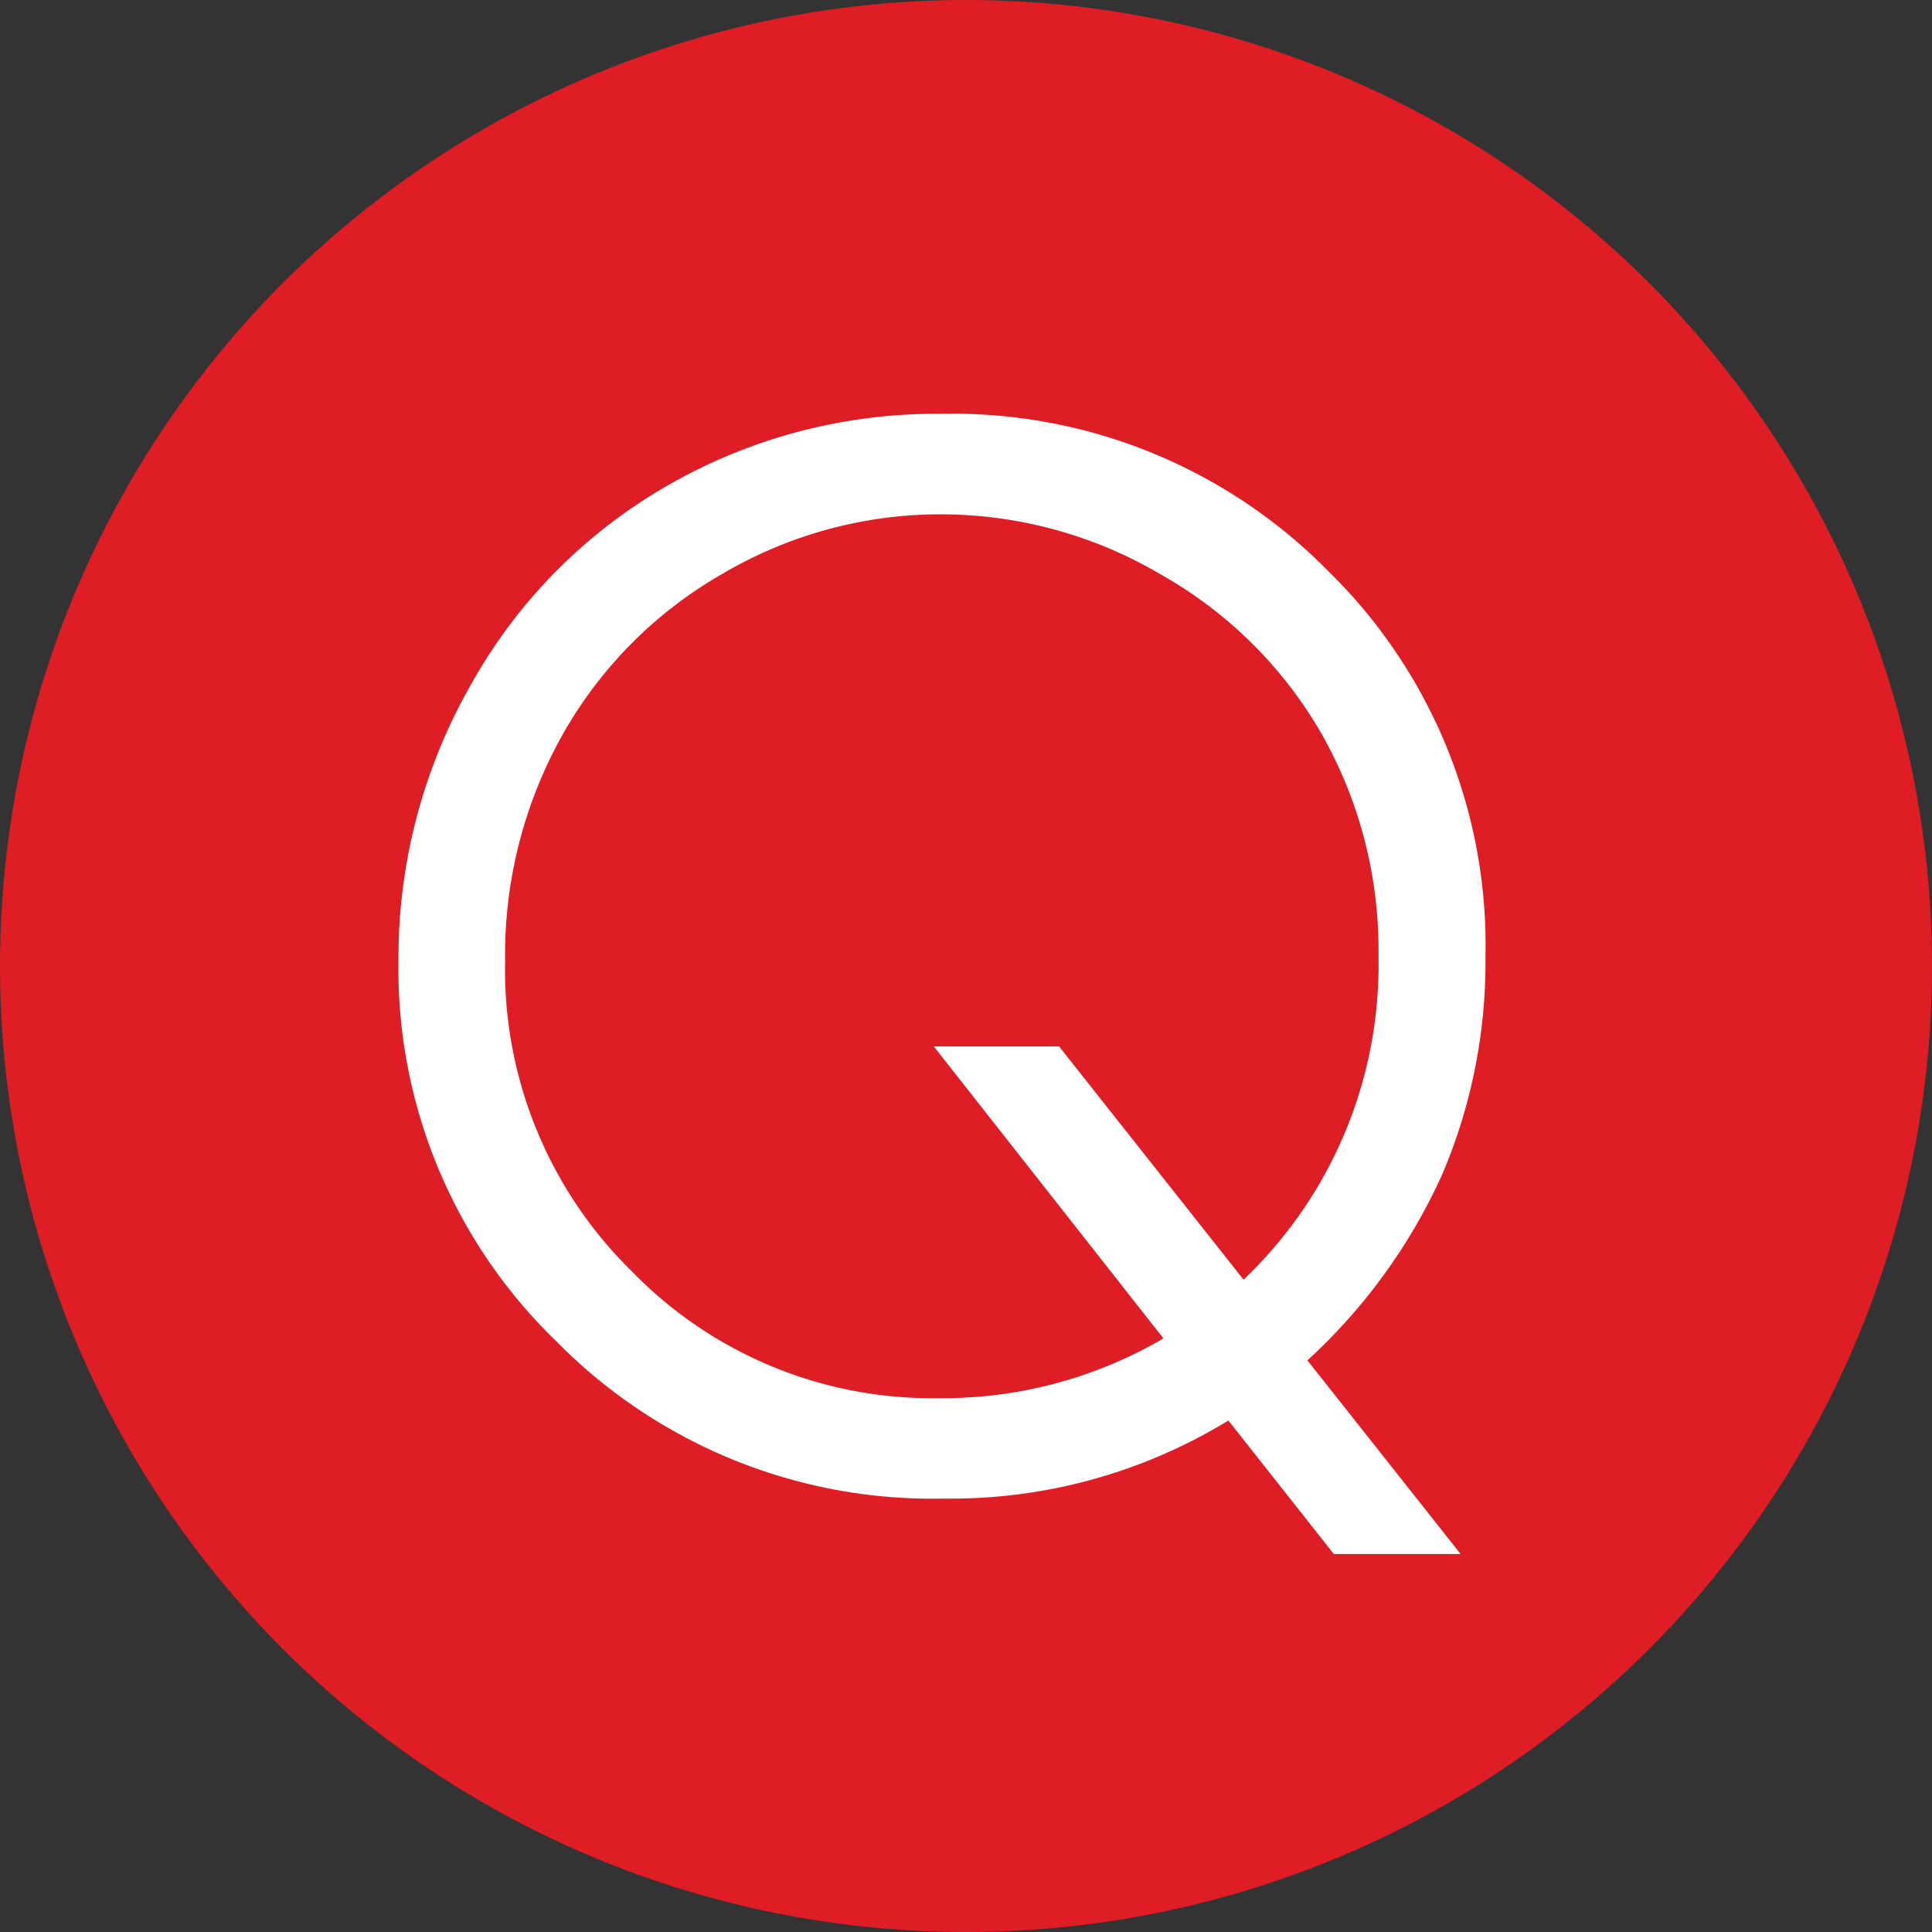 <svg xmlns="http://www.w3.org/2000/svg" width="32" height="32" viewBox="0 0 32 32"><rect x="0" y="0" width="32" height="32" fill="#333333" stroke="none"/><circle cx="16" cy="16" r="16" fill="#de1d24"/><path d="M16.541-3.468,19.078-.261h-2.1L15.232-2.472a8.809,8.809,0,0,1-4.721,1.293A8.734,8.734,0,0,1,4.1-3.784a8.57,8.57,0,0,1-2.614-6.3,9.12,9.12,0,0,1,1.2-4.576,8.648,8.648,0,0,1,3.26-3.3,8.92,8.92,0,0,1,4.526-1.186,8.729,8.729,0,0,1,6.409,2.6,8.668,8.668,0,0,1,2.609,6.39A8.949,8.949,0,0,1,18.77-6.54,9.455,9.455,0,0,1,16.541-3.468ZM15.483-4.805a7.194,7.194,0,0,0,2.235-5.366,7.254,7.254,0,0,0-.948-3.684A7.083,7.083,0,0,0,14.1-16.492a7.17,7.17,0,0,0-3.628-.989,7.1,7.1,0,0,0-3.616.983,7.054,7.054,0,0,0-2.651,2.665,7.451,7.451,0,0,0-.953,3.741,7,7,0,0,0,2.1,5.15,6.931,6.931,0,0,0,5.081,2.1,7.225,7.225,0,0,0,3.723-.99L10.353-8.668h2.075Z" transform="translate(5.114 26)" fill="#fff"/></svg>